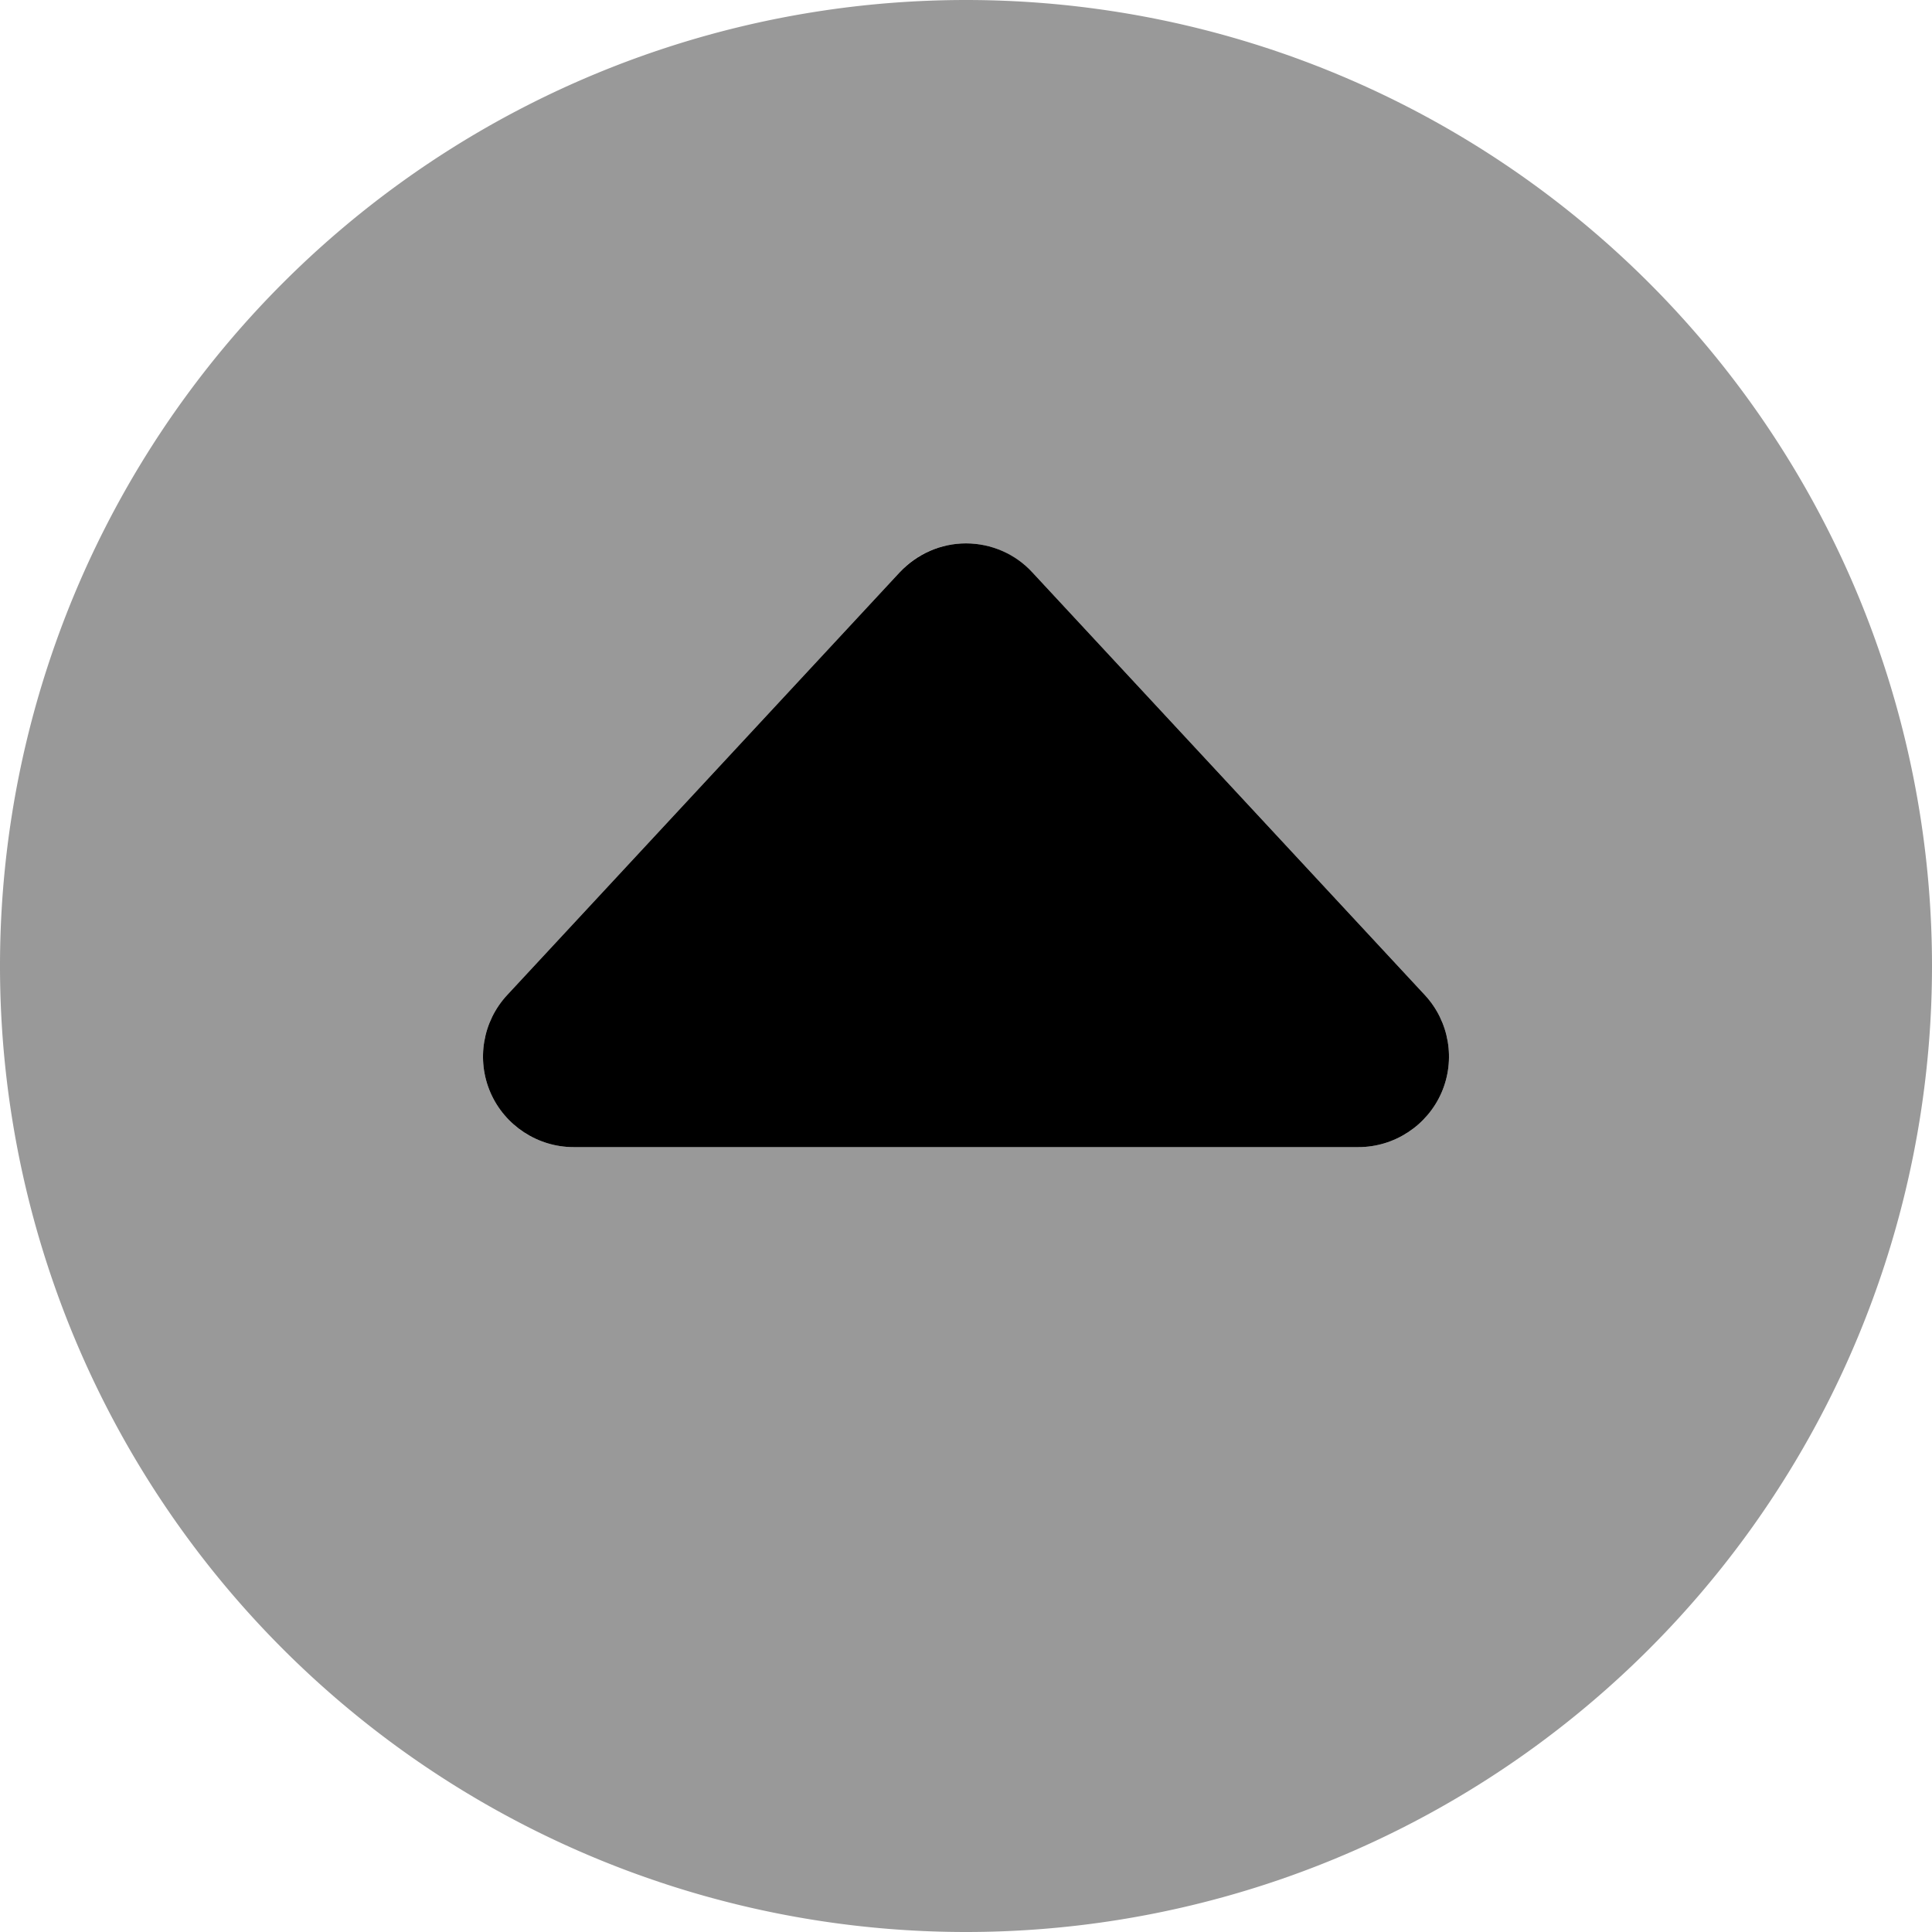 <svg xmlns="http://www.w3.org/2000/svg" viewBox="0 0 512 512"><!--! Font Awesome Pro 6.4.0 by @fontawesome - https://fontawesome.com License - https://fontawesome.com/license (Commercial License) Copyright 2023 Fonticons, Inc. --><defs><style>.fa-secondary{opacity:.4}</style></defs><path class="fa-primary" d="M273.6 151.7c-4.5-4.9-10.9-7.7-17.6-7.7s-13 2.8-17.6 7.7l-104 112c-6.5 7-8.2 17.2-4.4 25.9s12.5 14.4 22 14.4H360c9.5 0 18.2-5.7 22-14.4s2.1-18.9-4.4-25.9l-104-112z"/><path class="fa-secondary" d="M256 512A256 256 0 1 0 256 0a256 256 0 1 0 0 512zm0-368c6.7 0 13 2.8 17.6 7.7l104 112c6.5 7 8.2 17.2 4.4 25.9s-12.5 14.4-22 14.4H152c-9.5 0-18.2-5.7-22-14.4s-2.1-18.9 4.4-25.9l104-112c4.5-4.9 10.9-7.7 17.6-7.7z"/></svg>